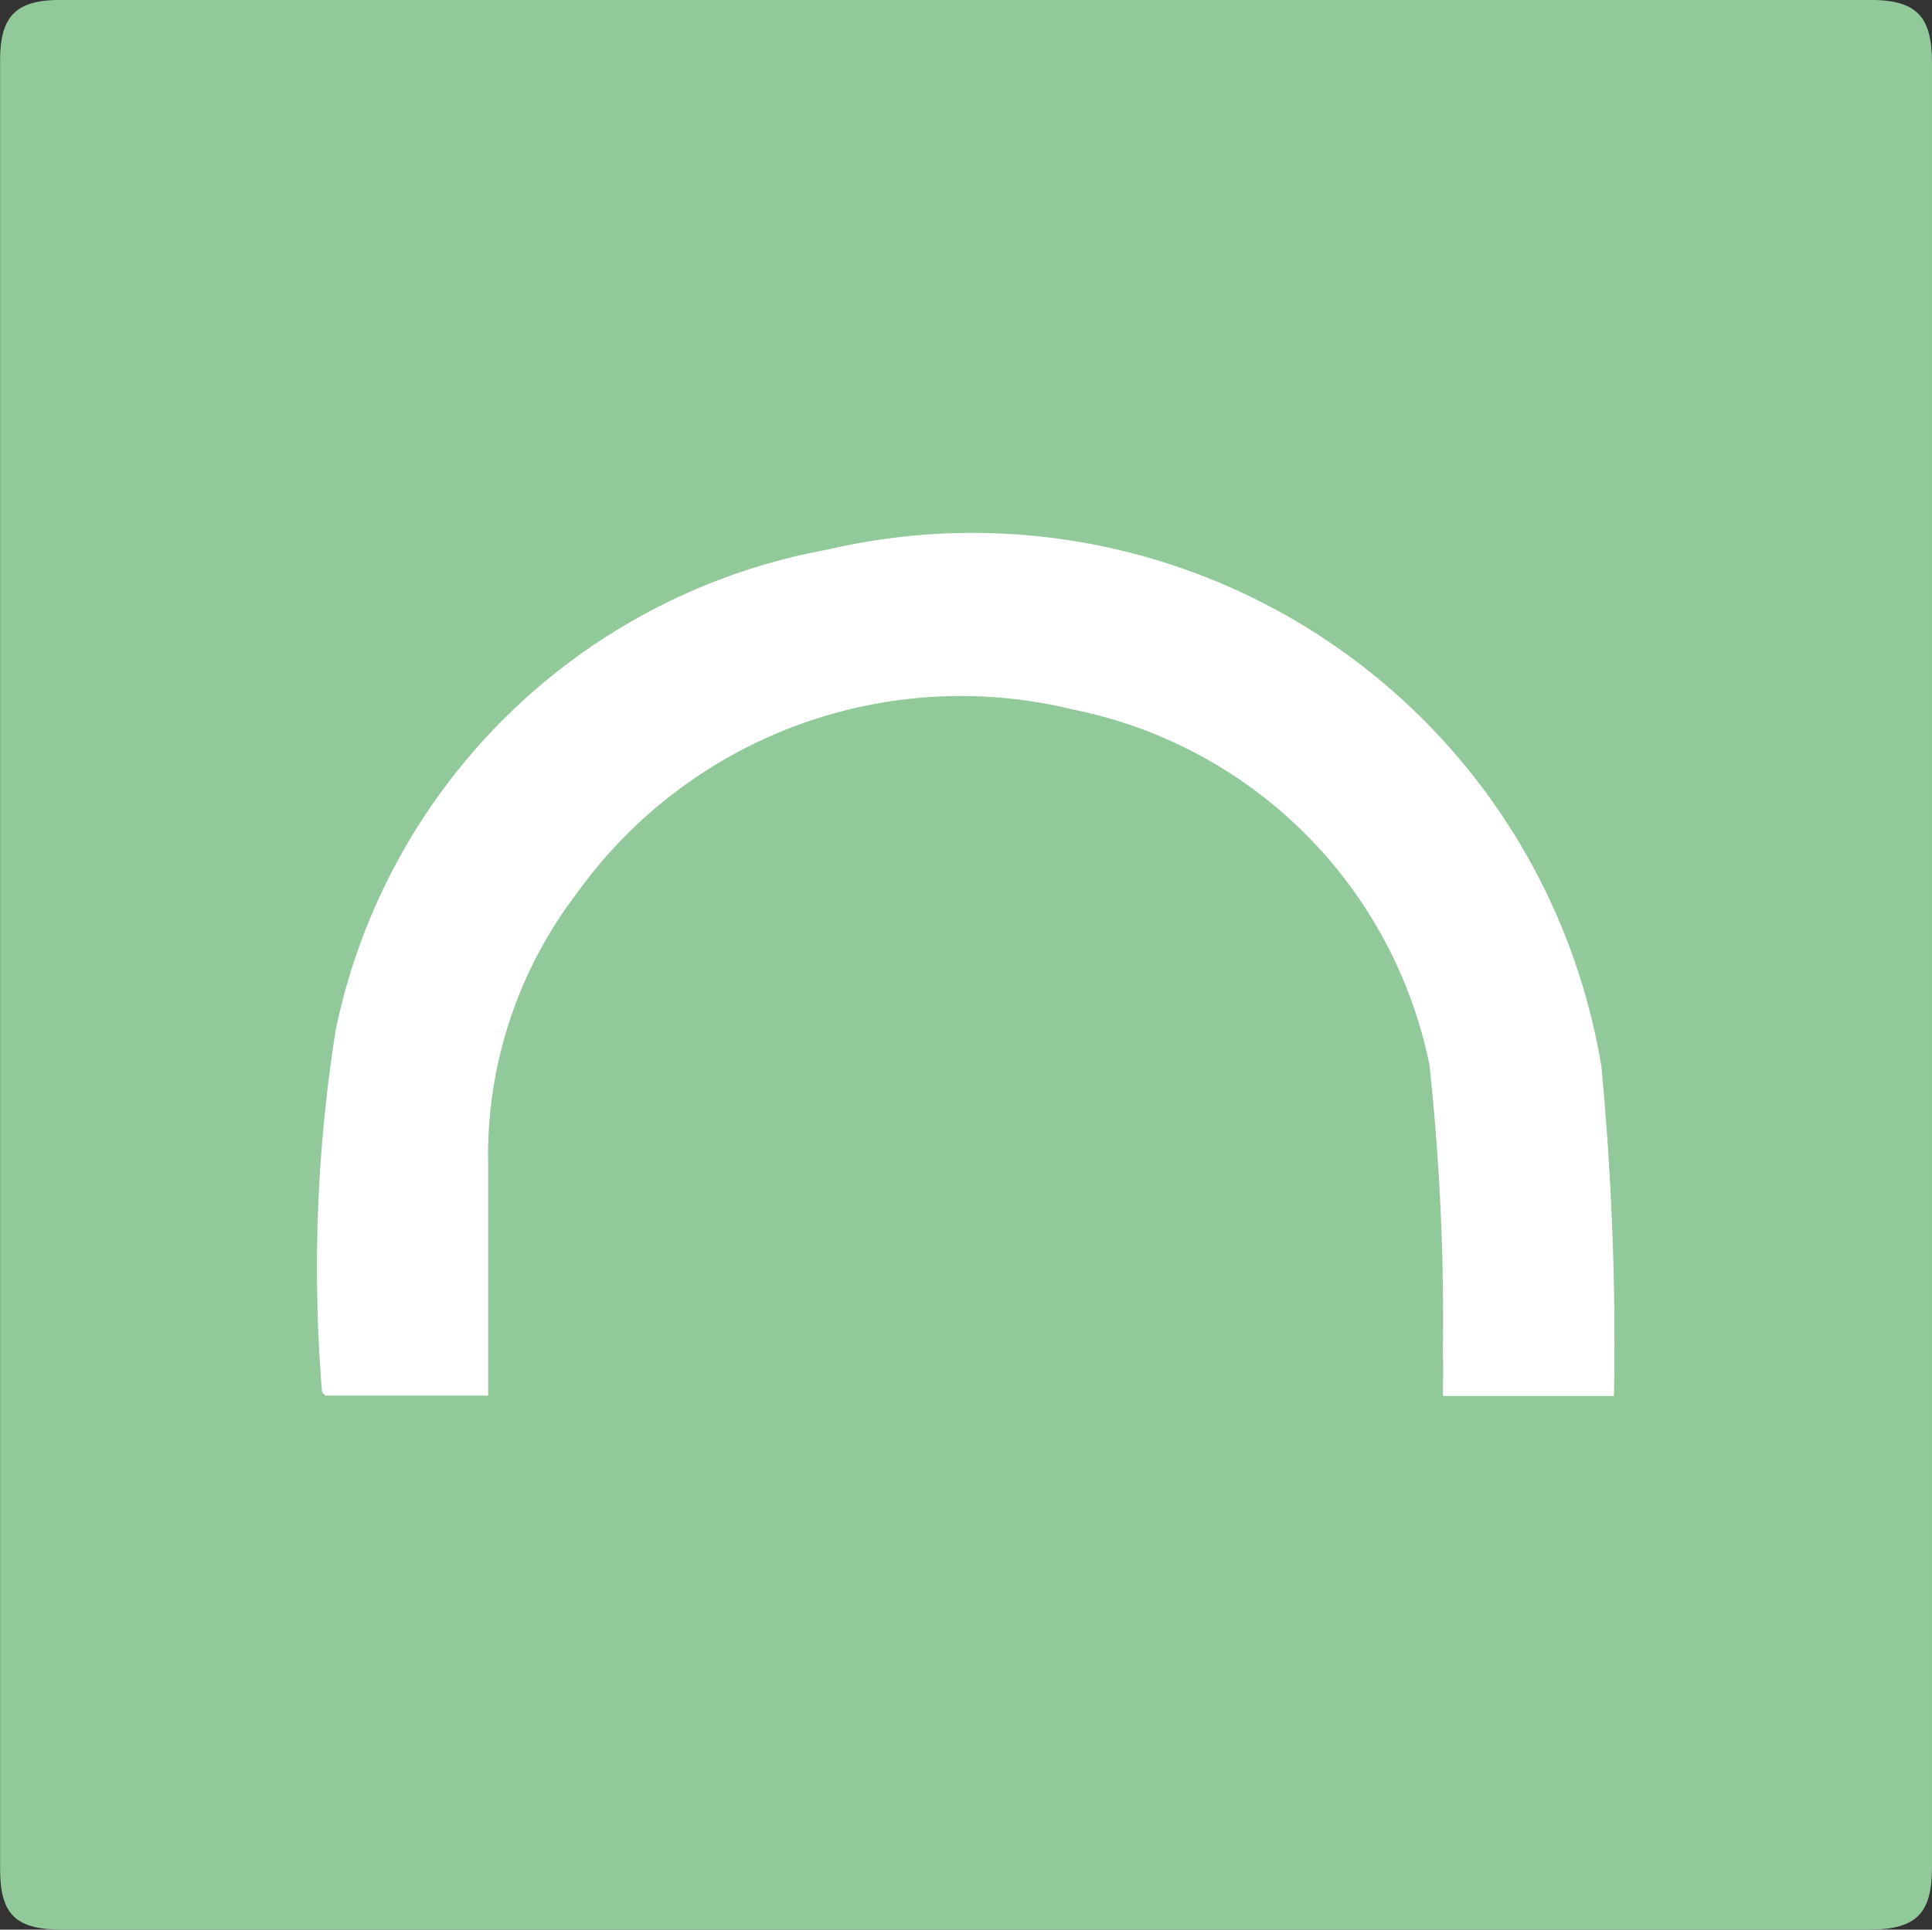 <svg id="Capa_1" data-name="Capa 1" xmlns="http://www.w3.org/2000/svg" viewBox="0 0 20.01 19.99"><rect x="0" y="0" width="20.01" height="19.99" fill="#333333" stroke="none"/><defs><style>.cls-1{fill:#91c99a;}.cls-2{fill:#fff;}</style></defs><path class="cls-1" d="M9.979,20q-4.673,0-9.346-0c-.482,0-.642-.157-.642-.631q-0-9.367,0-18.735c0-.46.166-.625.628-.625q9.367-0,18.735,0c.484,0,.646.165.646.654Q20,10.009,20,19.355c0,.482-.165.645-.654.645Q14.662,20,9.979,20Z" transform="translate(0.01 -0.01)"/><g id="Capa_2" data-name="Capa 2"><g id="Capa_1-2" data-name="Capa 1-2"><path class="cls-2" d="M16.706,14.472H14.935c0-.154.005-.296-.001-.438a24.688,24.688,0,0,0-.139-2.993A4.713,4.713,0,0,0,11.11,7.362,4.893,4.893,0,0,0,5.966,9.262a4.469,4.469,0,0,0-.92,2.812c-0.0.791-0,1.582-0,2.394H3.361c-.012-.014-.036-.029-.036-.045a15.736,15.736,0,0,1,.142-3.743,6.368,6.368,0,0,1,5.097-4.977,6.601,6.601,0,0,1,8.012,5.357A30.374,30.374,0,0,1,16.706,14.472Z" transform="translate(0.01 -0.01)"/></g></g></svg>